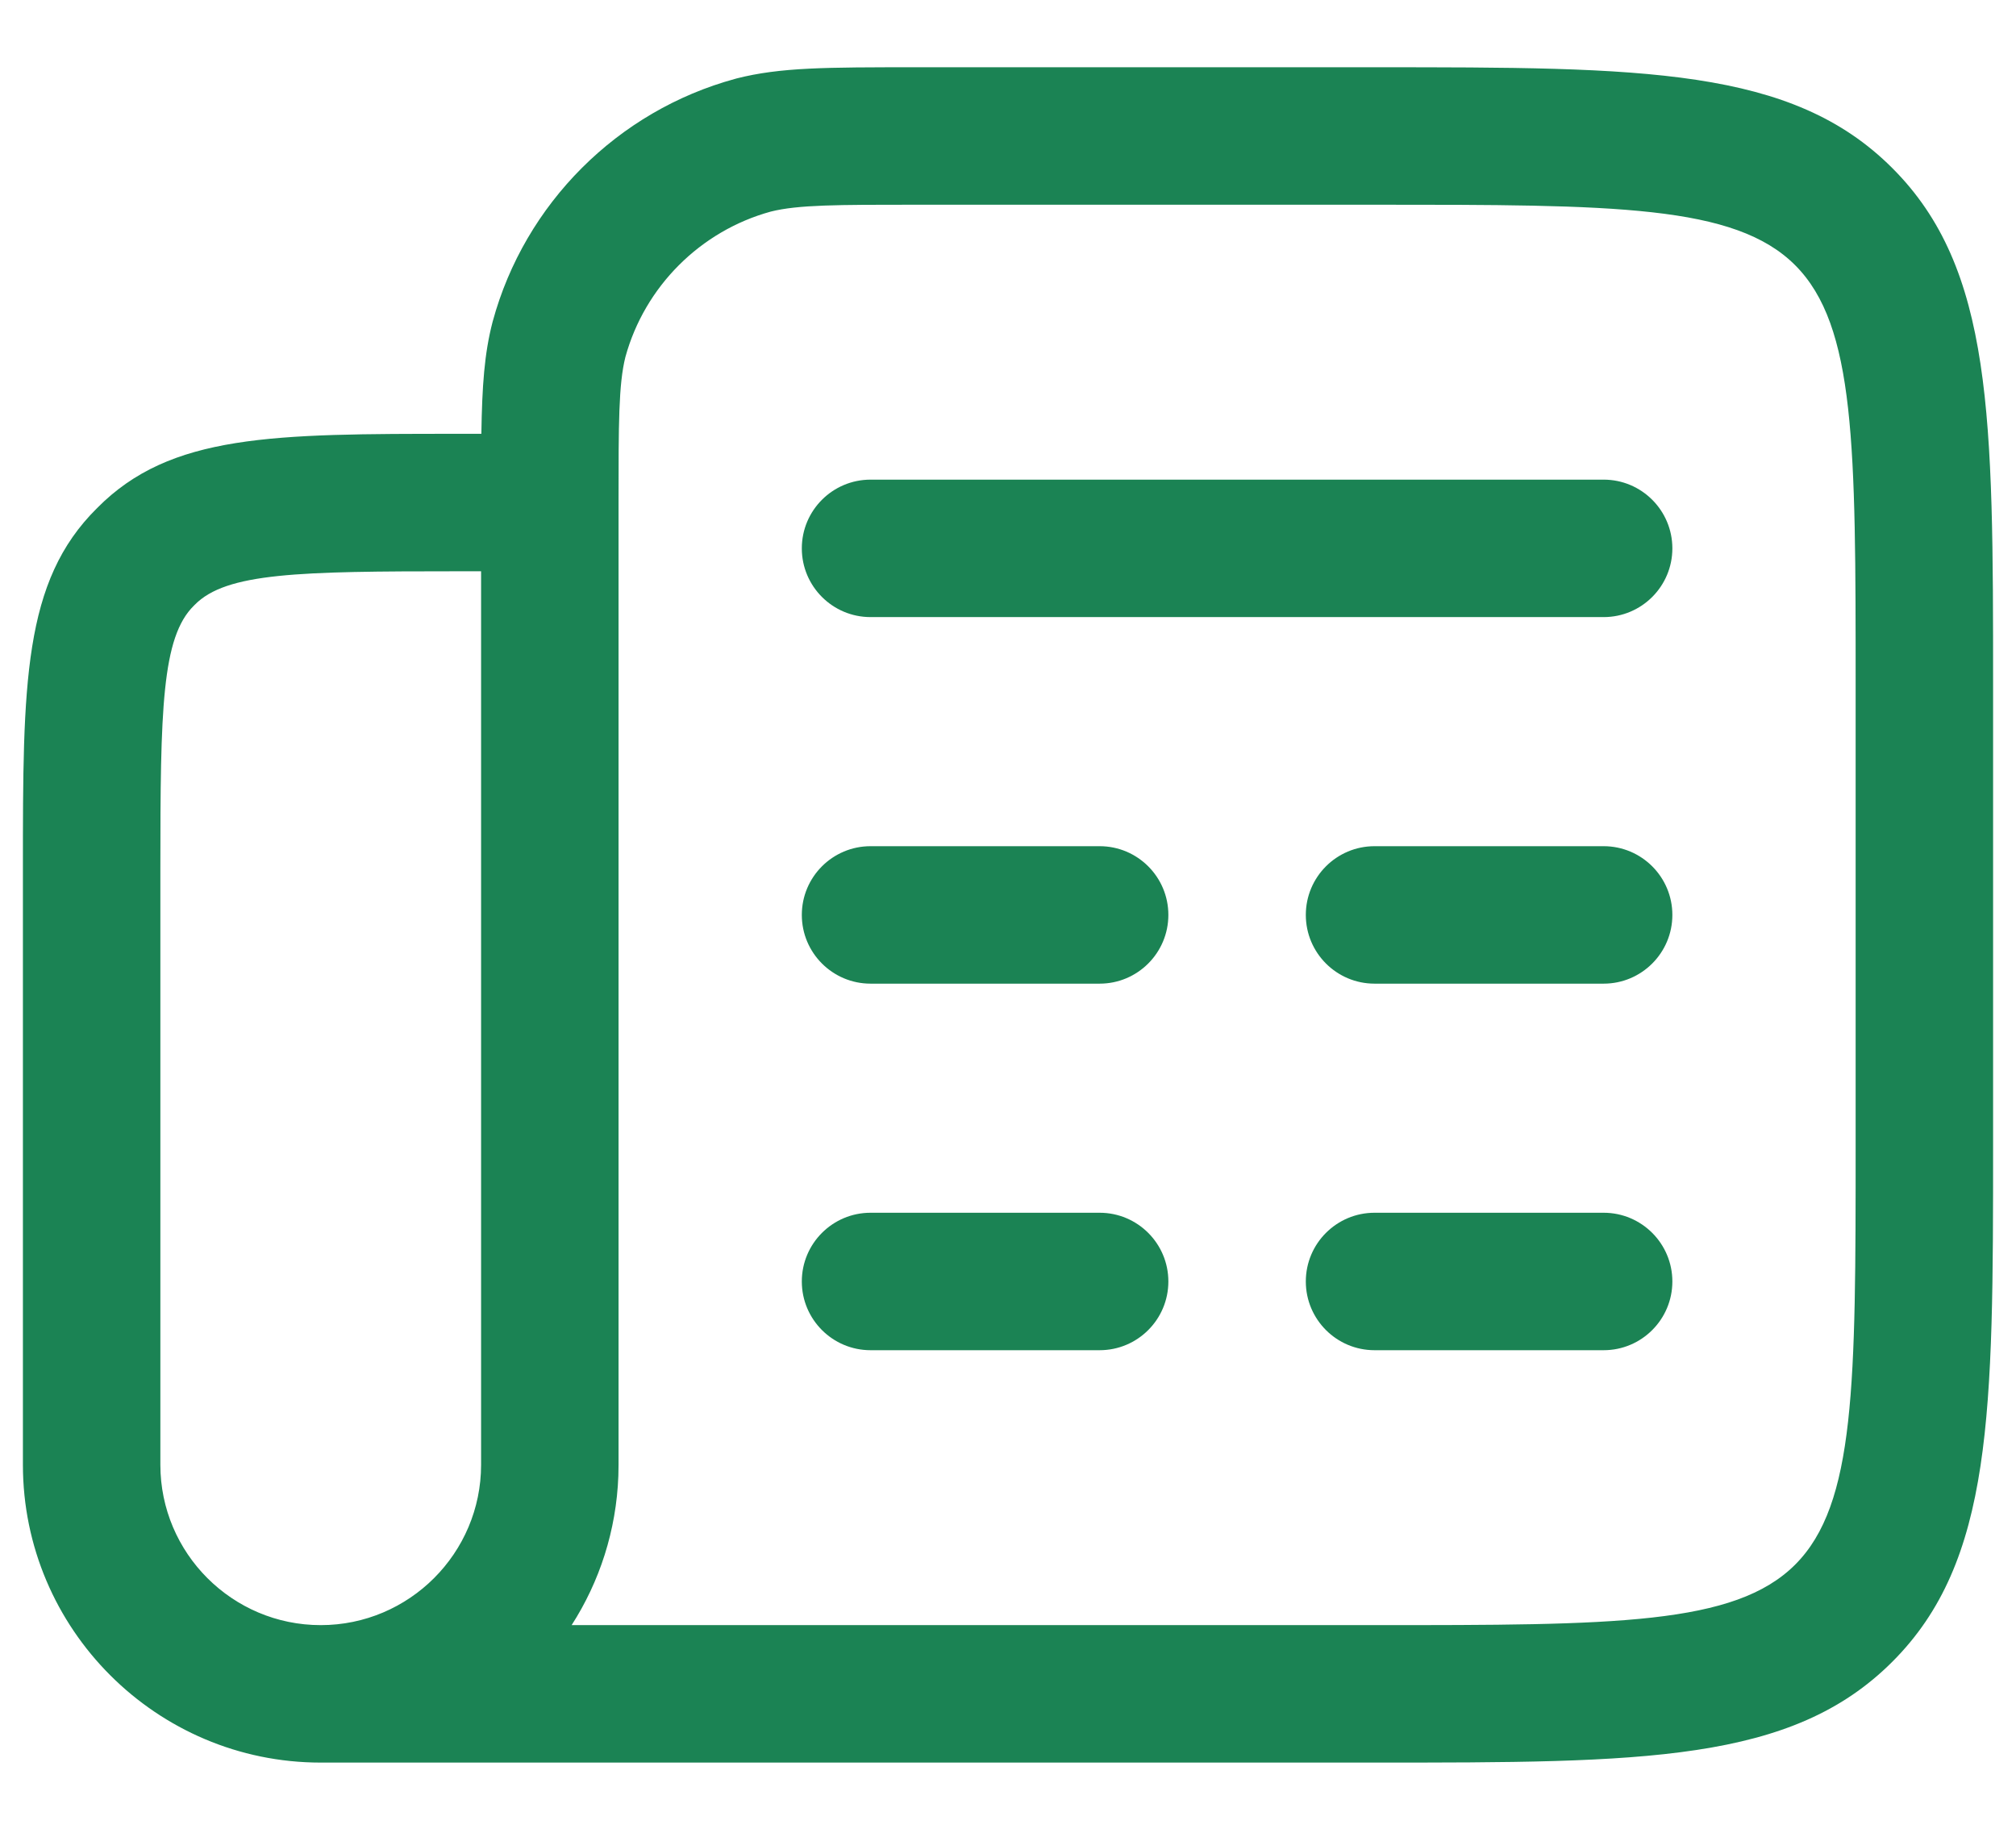 <svg width="22" height="20" viewBox="0 0 22 20" fill="none" xmlns="http://www.w3.org/2000/svg">
<g id="elements">
<g id="Icon">
<path d="M17.5 14.734H15C14.586 14.734 14.25 14.398 14.25 13.984C14.25 13.57 14.586 13.234 15 13.234H17.5C17.914 13.234 18.25 13.57 18.25 13.984C18.25 14.398 17.914 14.734 17.5 14.734Z" fill="#1B8354"/>
<path d="M12 14.734H9.5C9.086 14.734 8.75 14.398 8.75 13.984C8.75 13.57 9.086 13.234 9.5 13.234H12C12.414 13.234 12.75 13.57 12.75 13.984C12.75 14.398 12.414 14.734 12 14.734Z" fill="#1B8354"/>
<path d="M17.5 10.734H15C14.586 10.734 14.25 10.398 14.25 9.984C14.25 9.57 14.586 9.234 15 9.234H17.5C17.914 9.234 18.25 9.57 18.25 9.984C18.25 10.398 17.914 10.734 17.5 10.734Z" fill="#1B8354"/>
<path d="M12 10.734H9.5C9.086 10.734 8.75 10.398 8.75 9.984C8.75 9.57 9.086 9.234 9.5 9.234H12C12.414 9.234 12.75 9.57 12.75 9.984C12.75 10.398 12.414 10.734 12 10.734Z" fill="#1B8354"/>
<path d="M17.5 6.734H9.5C9.086 6.734 8.75 6.398 8.75 5.984C8.75 5.57 9.086 5.234 9.5 5.234H17.5C17.914 5.234 18.25 5.57 18.25 5.984C18.25 6.398 17.914 6.734 17.5 6.734Z" fill="#1B8354"/>
<path fill-rule="evenodd" clip-rule="evenodd" d="M3.5 19.234H15C17.934 19.234 19.55 19.234 20.65 18.134C21.75 17.035 21.75 15.418 21.75 12.484V7.484C21.75 4.55 21.75 2.933 20.65 1.834C19.551 0.734 17.934 0.734 15 0.734H10C9.012 0.734 8.516 0.734 8.034 0.857L8.032 0.858C8.029 0.859 8.026 0.86 8.024 0.86C6.74 1.209 5.726 2.223 5.377 3.507L5.376 3.511C5.375 3.514 5.374 3.516 5.374 3.518C5.286 3.859 5.261 4.208 5.253 4.734H5C2.977 4.734 1.86 4.734 1.06 5.544C0.25 6.344 0.25 7.46 0.25 9.484V15.984C0.25 17.776 1.708 19.234 3.5 19.234ZM3.5 17.734C4.465 17.734 5.25 16.949 5.25 15.984V6.234H5C3.256 6.234 2.47 6.249 2.125 6.6L2.116 6.609C1.765 6.954 1.75 7.74 1.75 9.484V15.984C1.75 16.949 2.535 17.734 3.5 17.734ZM6.748 16.104C6.726 16.703 6.542 17.261 6.238 17.734H15C17.616 17.734 18.929 17.734 19.59 17.074C20.25 16.414 20.25 15.101 20.25 12.485V7.484C20.25 4.868 20.25 3.555 19.59 2.894C18.93 2.234 17.616 2.234 15 2.234H10C9.142 2.234 8.709 2.234 8.411 2.309C7.643 2.52 7.036 3.127 6.825 3.895C6.75 4.193 6.75 4.626 6.75 5.484V15.984C6.75 16.024 6.749 16.064 6.748 16.104Z" fill="#1B8354"/>
</g>
</g>
</svg>
